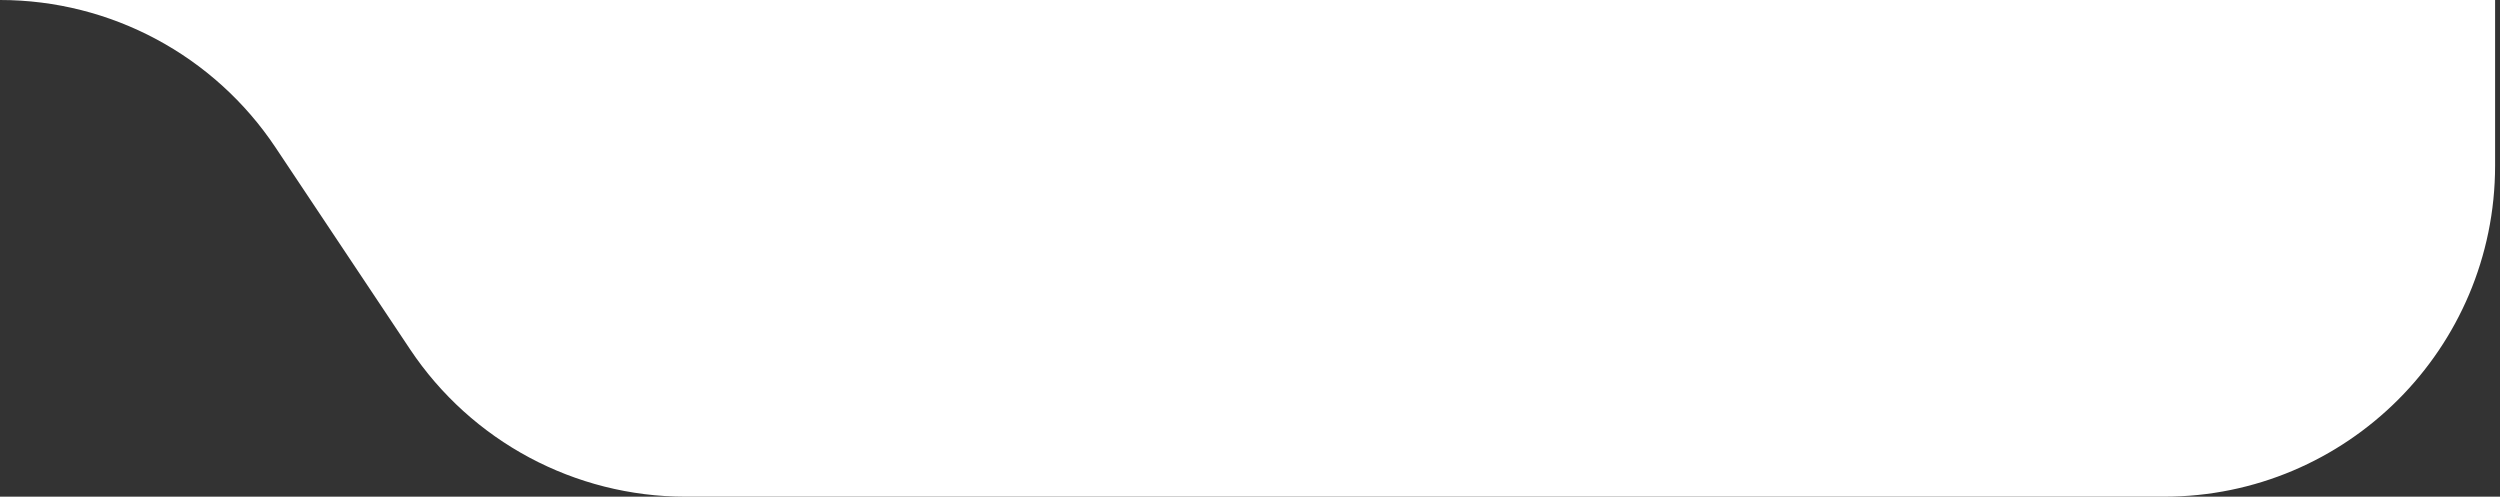 <?xml version="1.0" encoding="UTF-8"?> <svg xmlns="http://www.w3.org/2000/svg" width="151" height="30" viewBox="0 0 151 30" fill="none"><rect x="0" y="0" width="151" height="30" fill="#333333" stroke="none"/> <path fill-rule="evenodd" clip-rule="evenodd" d="M16.641 8.906C12.932 3.342 6.687 0 0 0H150.704V10C150.704 21.046 141.749 30 130.704 30H41.407C34.72 30 28.476 26.658 24.766 21.094L16.641 8.906Z" fill="white"></path> </svg> 